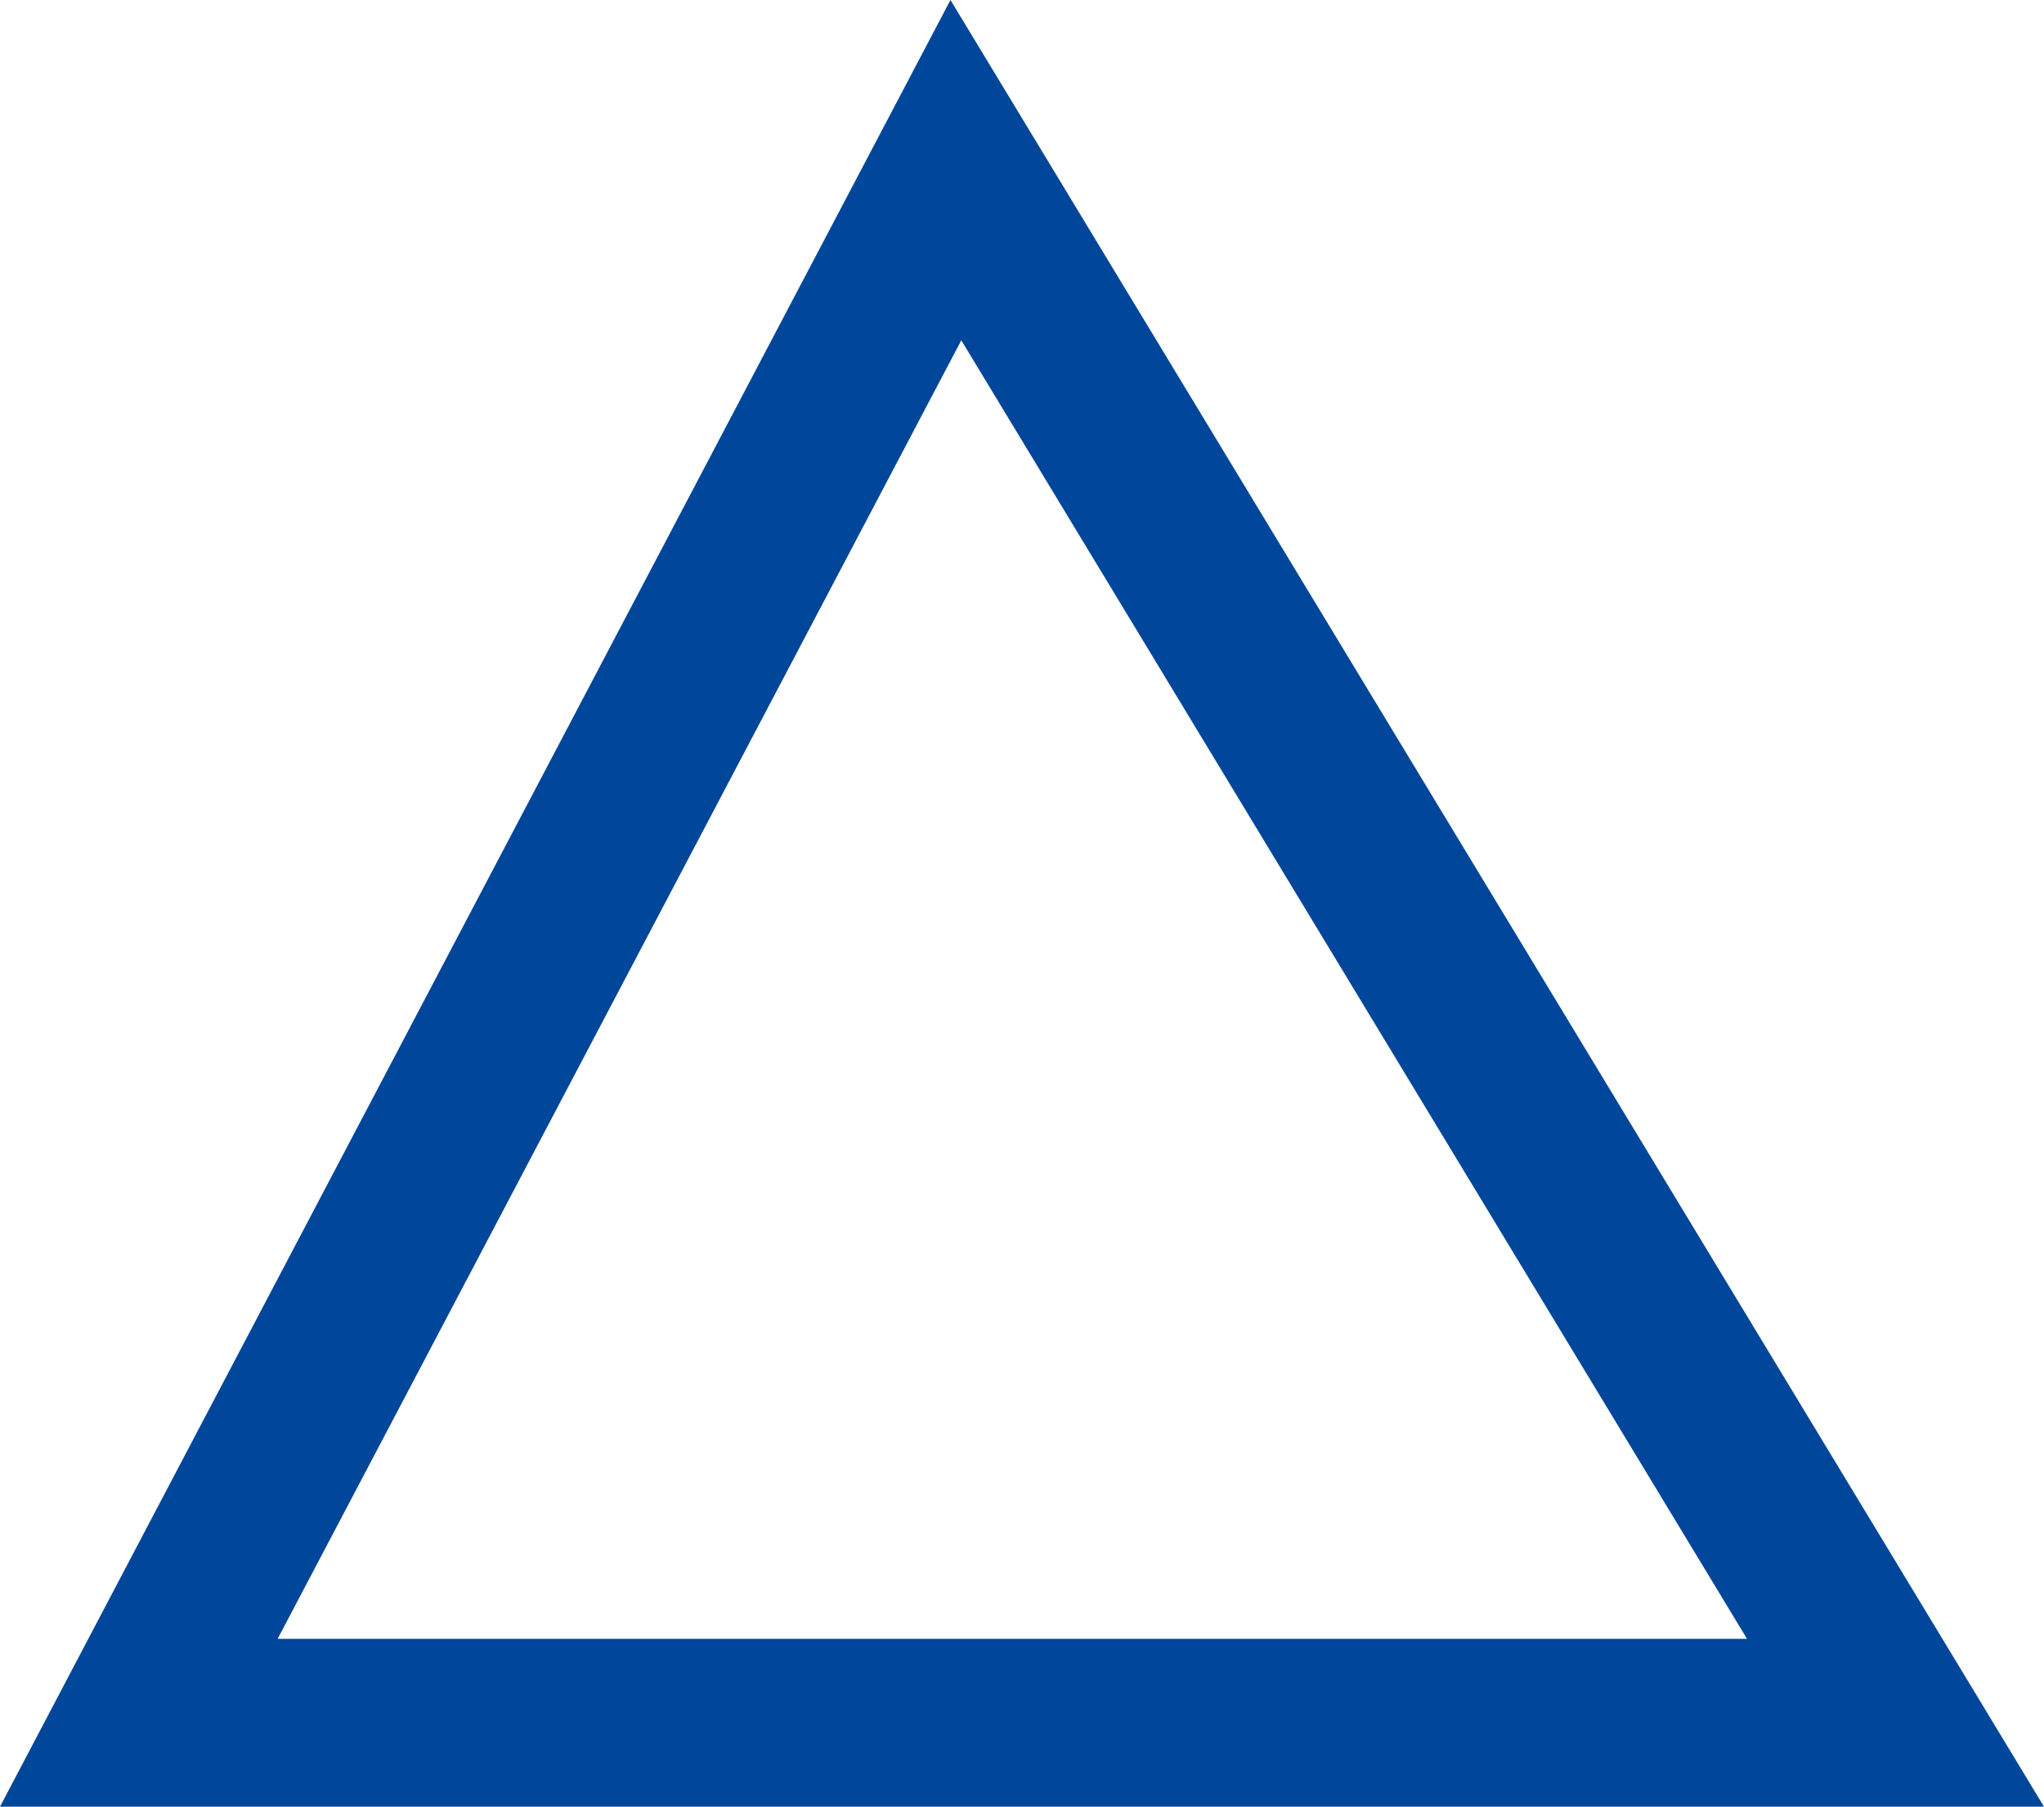 <svg xmlns="http://www.w3.org/2000/svg" viewBox="0 0 26.43 23.36"><defs><style>.cls-1{fill:#00469b;}</style></defs><g id="Layer_2" data-name="Layer 2"><g id="レイヤー_2" data-name="レイヤー 2"><path class="cls-1" d="M26.43,23.36H0L12.29,0ZM3.59,21.19h19L12.43,4.4Z"/></g></g></svg>